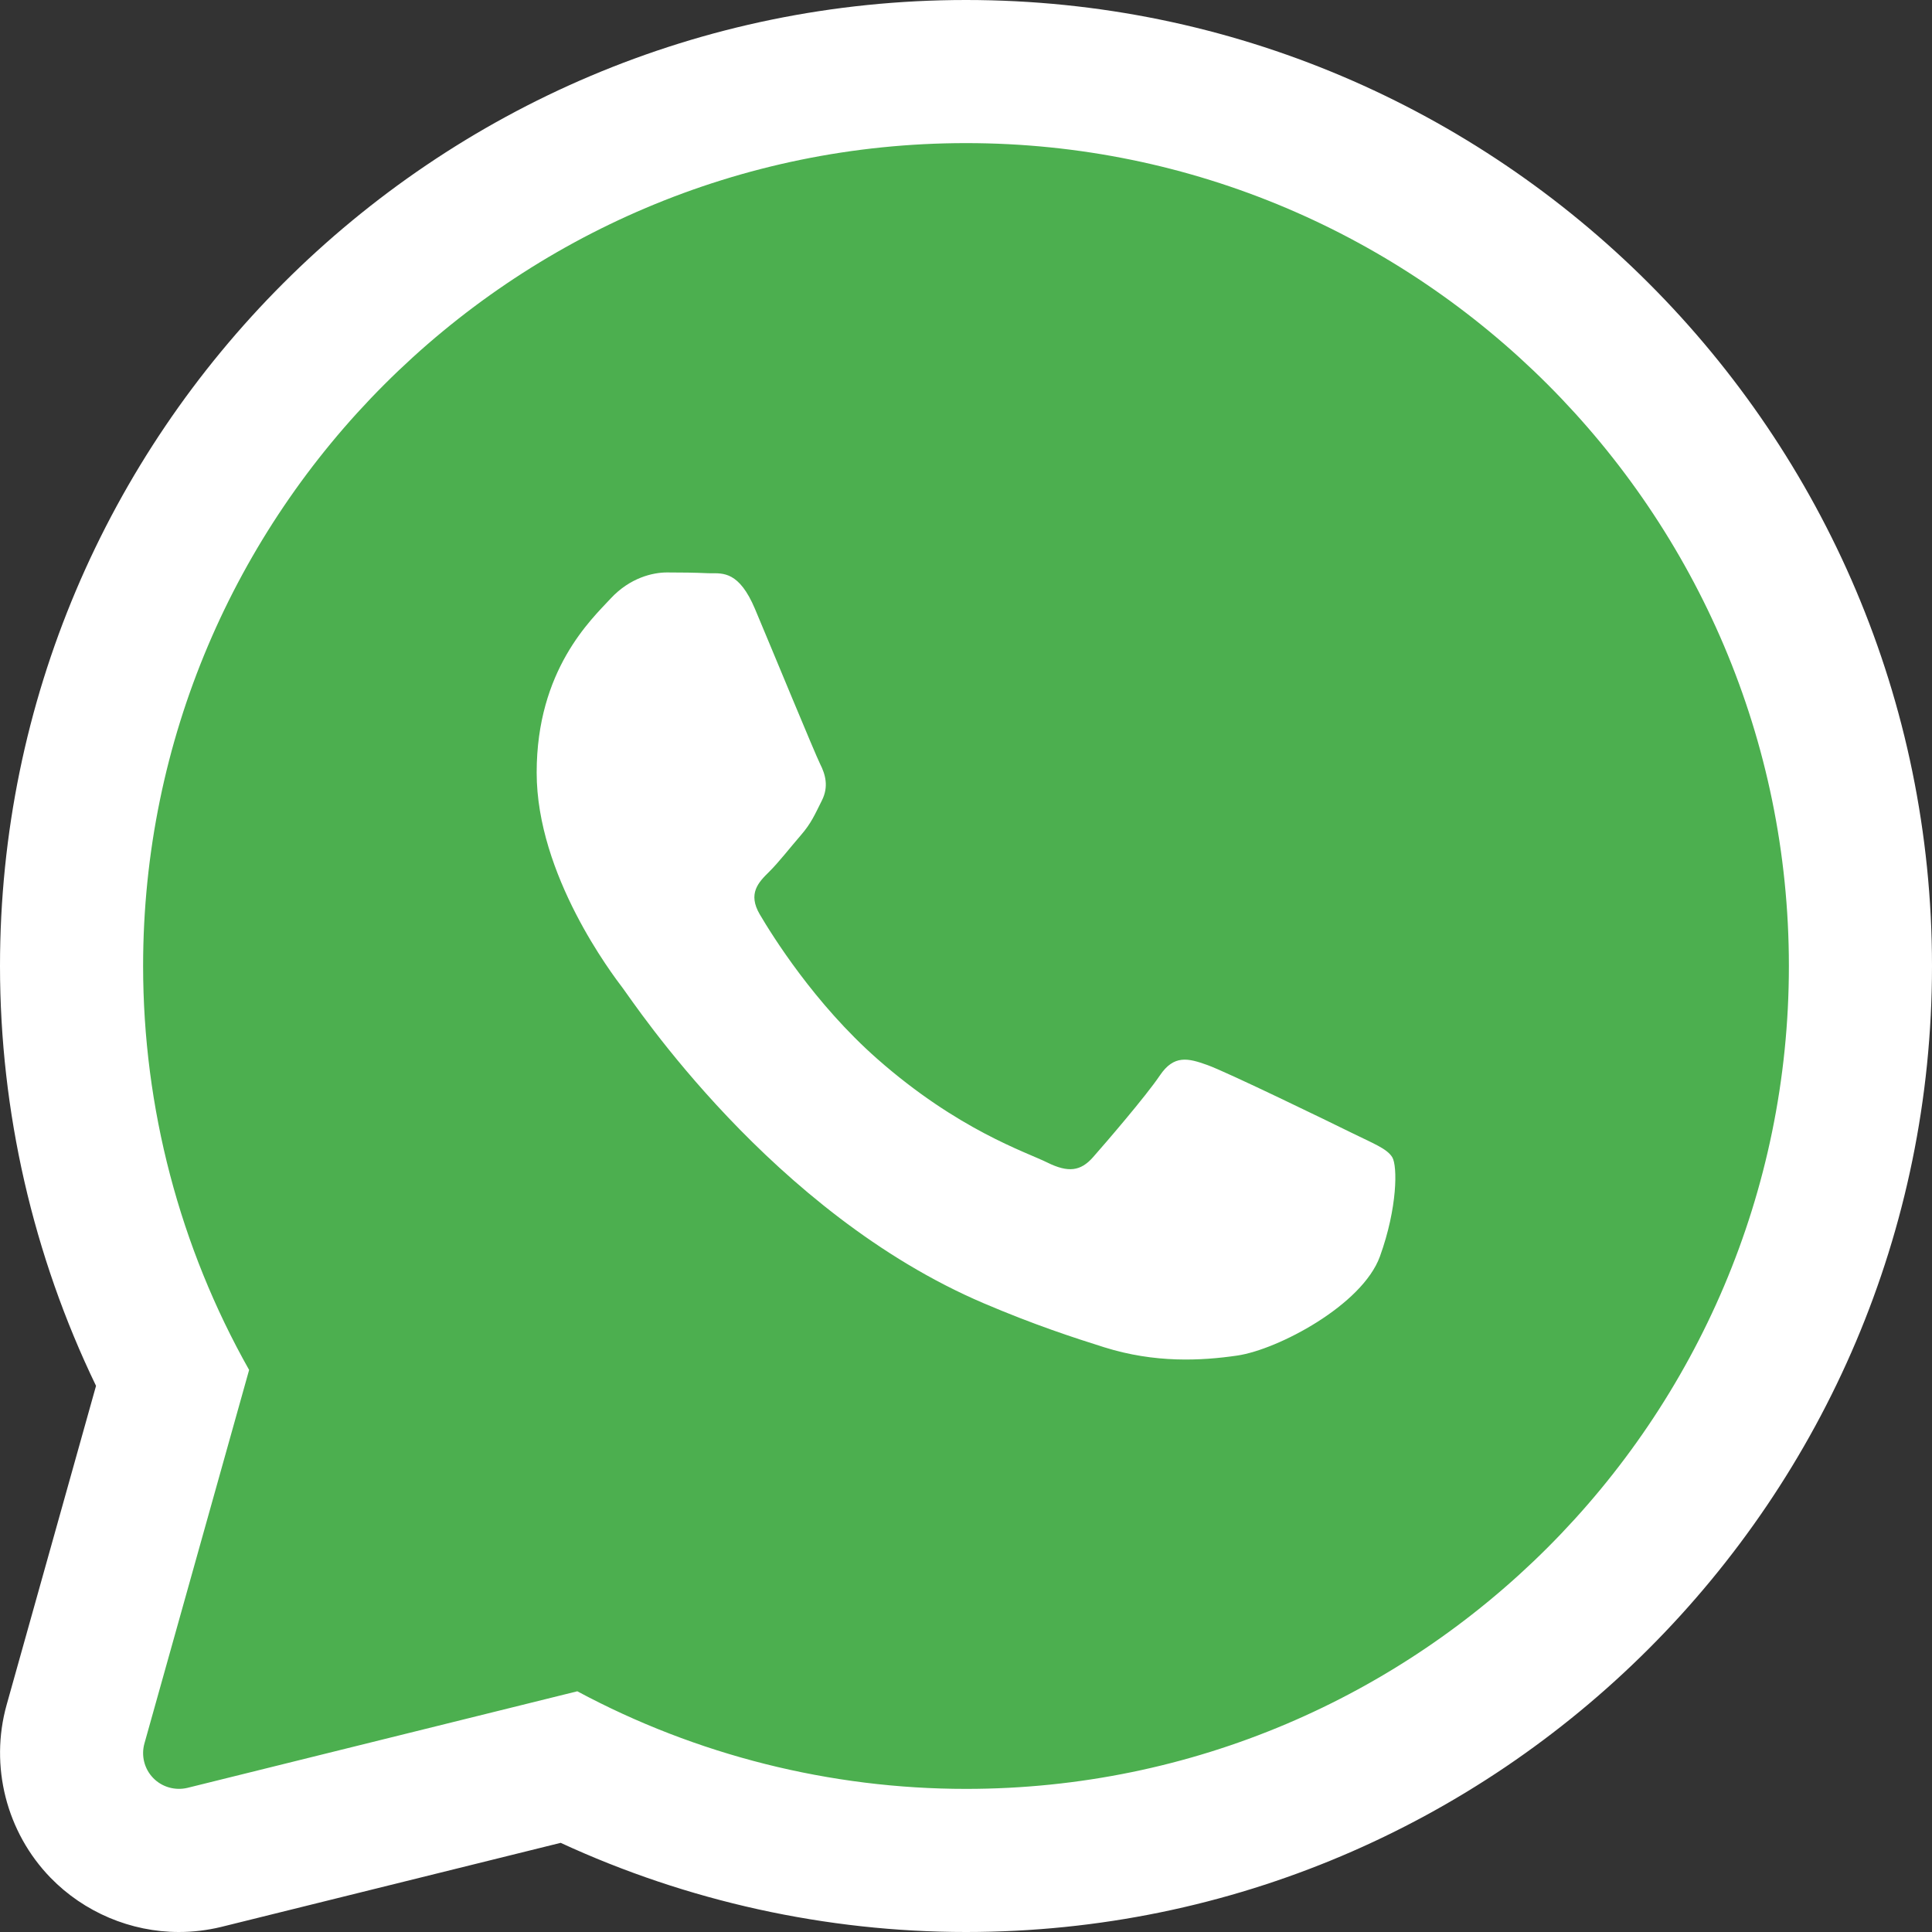 <svg xmlns="http://www.w3.org/2000/svg" width="54" height="54" viewBox="0 0 54 54">
  <rect x="0" y="0" width="54" height="54" fill="#333333" stroke="none"/>
  <g id="icons8-whatsapp" transform="translate(2 2)" fill="#4caf4f">
    <path d="M 25 50 C 21.151 50 17.325 49.101 13.887 47.394 L 3.721 49.912 L 3.714 49.914 L 3.708 49.916 C 3.475 49.972 3.237 50 3 50 C 2.193 50 1.408 49.668 0.846 49.088 C 0.106 48.328 -0.176 47.217 0.111 46.191 L 2.819 36.53 C 0.972 32.982 9.460449064135901e-07 29.014 9.460449064135901e-07 25 C 9.460449064135901e-07 11.215 11.215 -3.552713678800501e-15 25 -3.552713678800501e-15 C 38.785 -3.552713678800501e-15 50 11.215 50 25 C 50 38.785 38.785 50 25 50 Z M 16.663 16 C 16.643 16.005 16.596 16.023 16.533 16.091 C 16.494 16.133 16.45 16.179 16.403 16.229 C 15.878 16.781 15 17.706 15 19.594 C 15 21.616 16.53 23.79 16.999 24.408 L 17.005 24.416 C 17.044 24.467 17.084 24.524 17.15 24.618 C 18.691 26.797 21.926 30.73 26.283 32.588 C 27.594 33.148 28.613 33.481 29.465 33.749 C 30 33.917 30.551 33.999 31.148 33.999 C 31.504 33.999 31.879 33.97 32.294 33.909 C 32.465 33.884 33.031 33.702 33.685 33.3 C 34.368 32.88 34.645 32.526 34.692 32.429 C 34.823 32.065 34.9 31.741 34.944 31.481 C 34.928 31.473 34.912 31.465 34.895 31.456 C 34.181 31.103 32.457 30.272 31.564 29.865 C 30.917 30.684 30.06 31.656 30.049 31.669 C 29.31 32.505 28.479 32.68 27.913 32.68 C 27.42 32.68 26.92 32.55 26.383 32.284 C 26.335 32.261 26.205 32.205 26.091 32.156 C 25.193 31.771 23.326 30.971 21.2 29.099 C 19.286 27.413 17.984 25.373 17.514 24.574 C 17.053 23.792 16.961 22.931 17.255 22.15 C 17.483 21.544 17.88 21.153 18.094 20.943 C 18.198 20.84 18.379 20.622 18.539 20.43 C 18.647 20.301 18.758 20.167 18.872 20.036 C 18.914 19.987 18.938 19.956 18.974 19.894 C 18.802 19.499 18.495 18.762 17.922 17.385 C 17.708 16.871 17.504 16.381 17.348 16.007 C 17.148 16.003 16.922 16 16.663 16 Z" stroke="none"/>
    <path d="M 25 2 C 12.318 2 2 12.318 2 25 C 2 28.96 3.023 32.854 4.963 36.29 L 2.037 46.73 C 1.941 47.073 2.034 47.441 2.282 47.696 C 2.53 47.952 2.897 48.053 3.24 47.971 L 14.136 45.272 C 17.463 47.058 21.21 48 25 48 C 37.682 48 48 37.682 48 25 C 48 12.318 37.682 2 25 2 M 17.86 14.023 C 18.212 14.023 18.661 13.972 19.103 15.022 C 19.595 16.19 20.776 19.059 20.922 19.352 C 21.07 19.644 21.168 19.985 20.972 20.374 C 20.776 20.763 20.678 21.006 20.382 21.347 C 20.086 21.688 19.762 22.107 19.496 22.369 C 19.2 22.66 18.893 22.975 19.237 23.559 C 19.581 24.143 20.766 26.052 22.522 27.598 C 24.777 29.584 26.68 30.2 27.27 30.492 C 27.86 30.784 28.205 30.735 28.549 30.346 C 28.893 29.956 30.025 28.643 30.418 28.06 C 30.811 27.477 31.205 27.573 31.747 27.768 C 32.289 27.962 35.192 29.372 35.782 29.664 C 36.372 29.956 36.766 30.102 36.914 30.345 C 37.062 30.587 37.062 31.755 36.57 33.116 C 36.078 34.478 33.718 35.721 32.584 35.888 C 31.566 36.037 30.278 36.101 28.864 35.657 C 28.007 35.387 26.907 35.029 25.498 34.428 C 19.575 31.902 15.707 26.013 15.411 25.624 C 15.116 25.235 13 22.463 13 19.594 C 13 16.725 14.525 15.314 15.067 14.73 C 15.609 14.146 16.248 14 16.642 14 C 17.036 14 17.429 14.005 17.774 14.021 C 17.802 14.022 17.831 14.023 17.86 14.023 M 25 -2 C 39.888 -2 52 10.112 52 25 C 52 39.888 39.888 52 25 52 C 21.092 52 17.208 51.142 13.671 49.508 L 4.175 51.86 C 3.789 51.953 3.394 52 3 52 C 1.657 52 0.351 51.448 -0.586 50.485 L -0.586 50.485 C -1.822 49.213 -2.293 47.361 -1.815 45.652 L 0.684 36.735 C -1.076 33.089 -2 29.066 -2 25 C -2 10.112 10.112 -2 25 -2 Z" stroke="none" fill="#fff"/>
  </g>
</svg>
